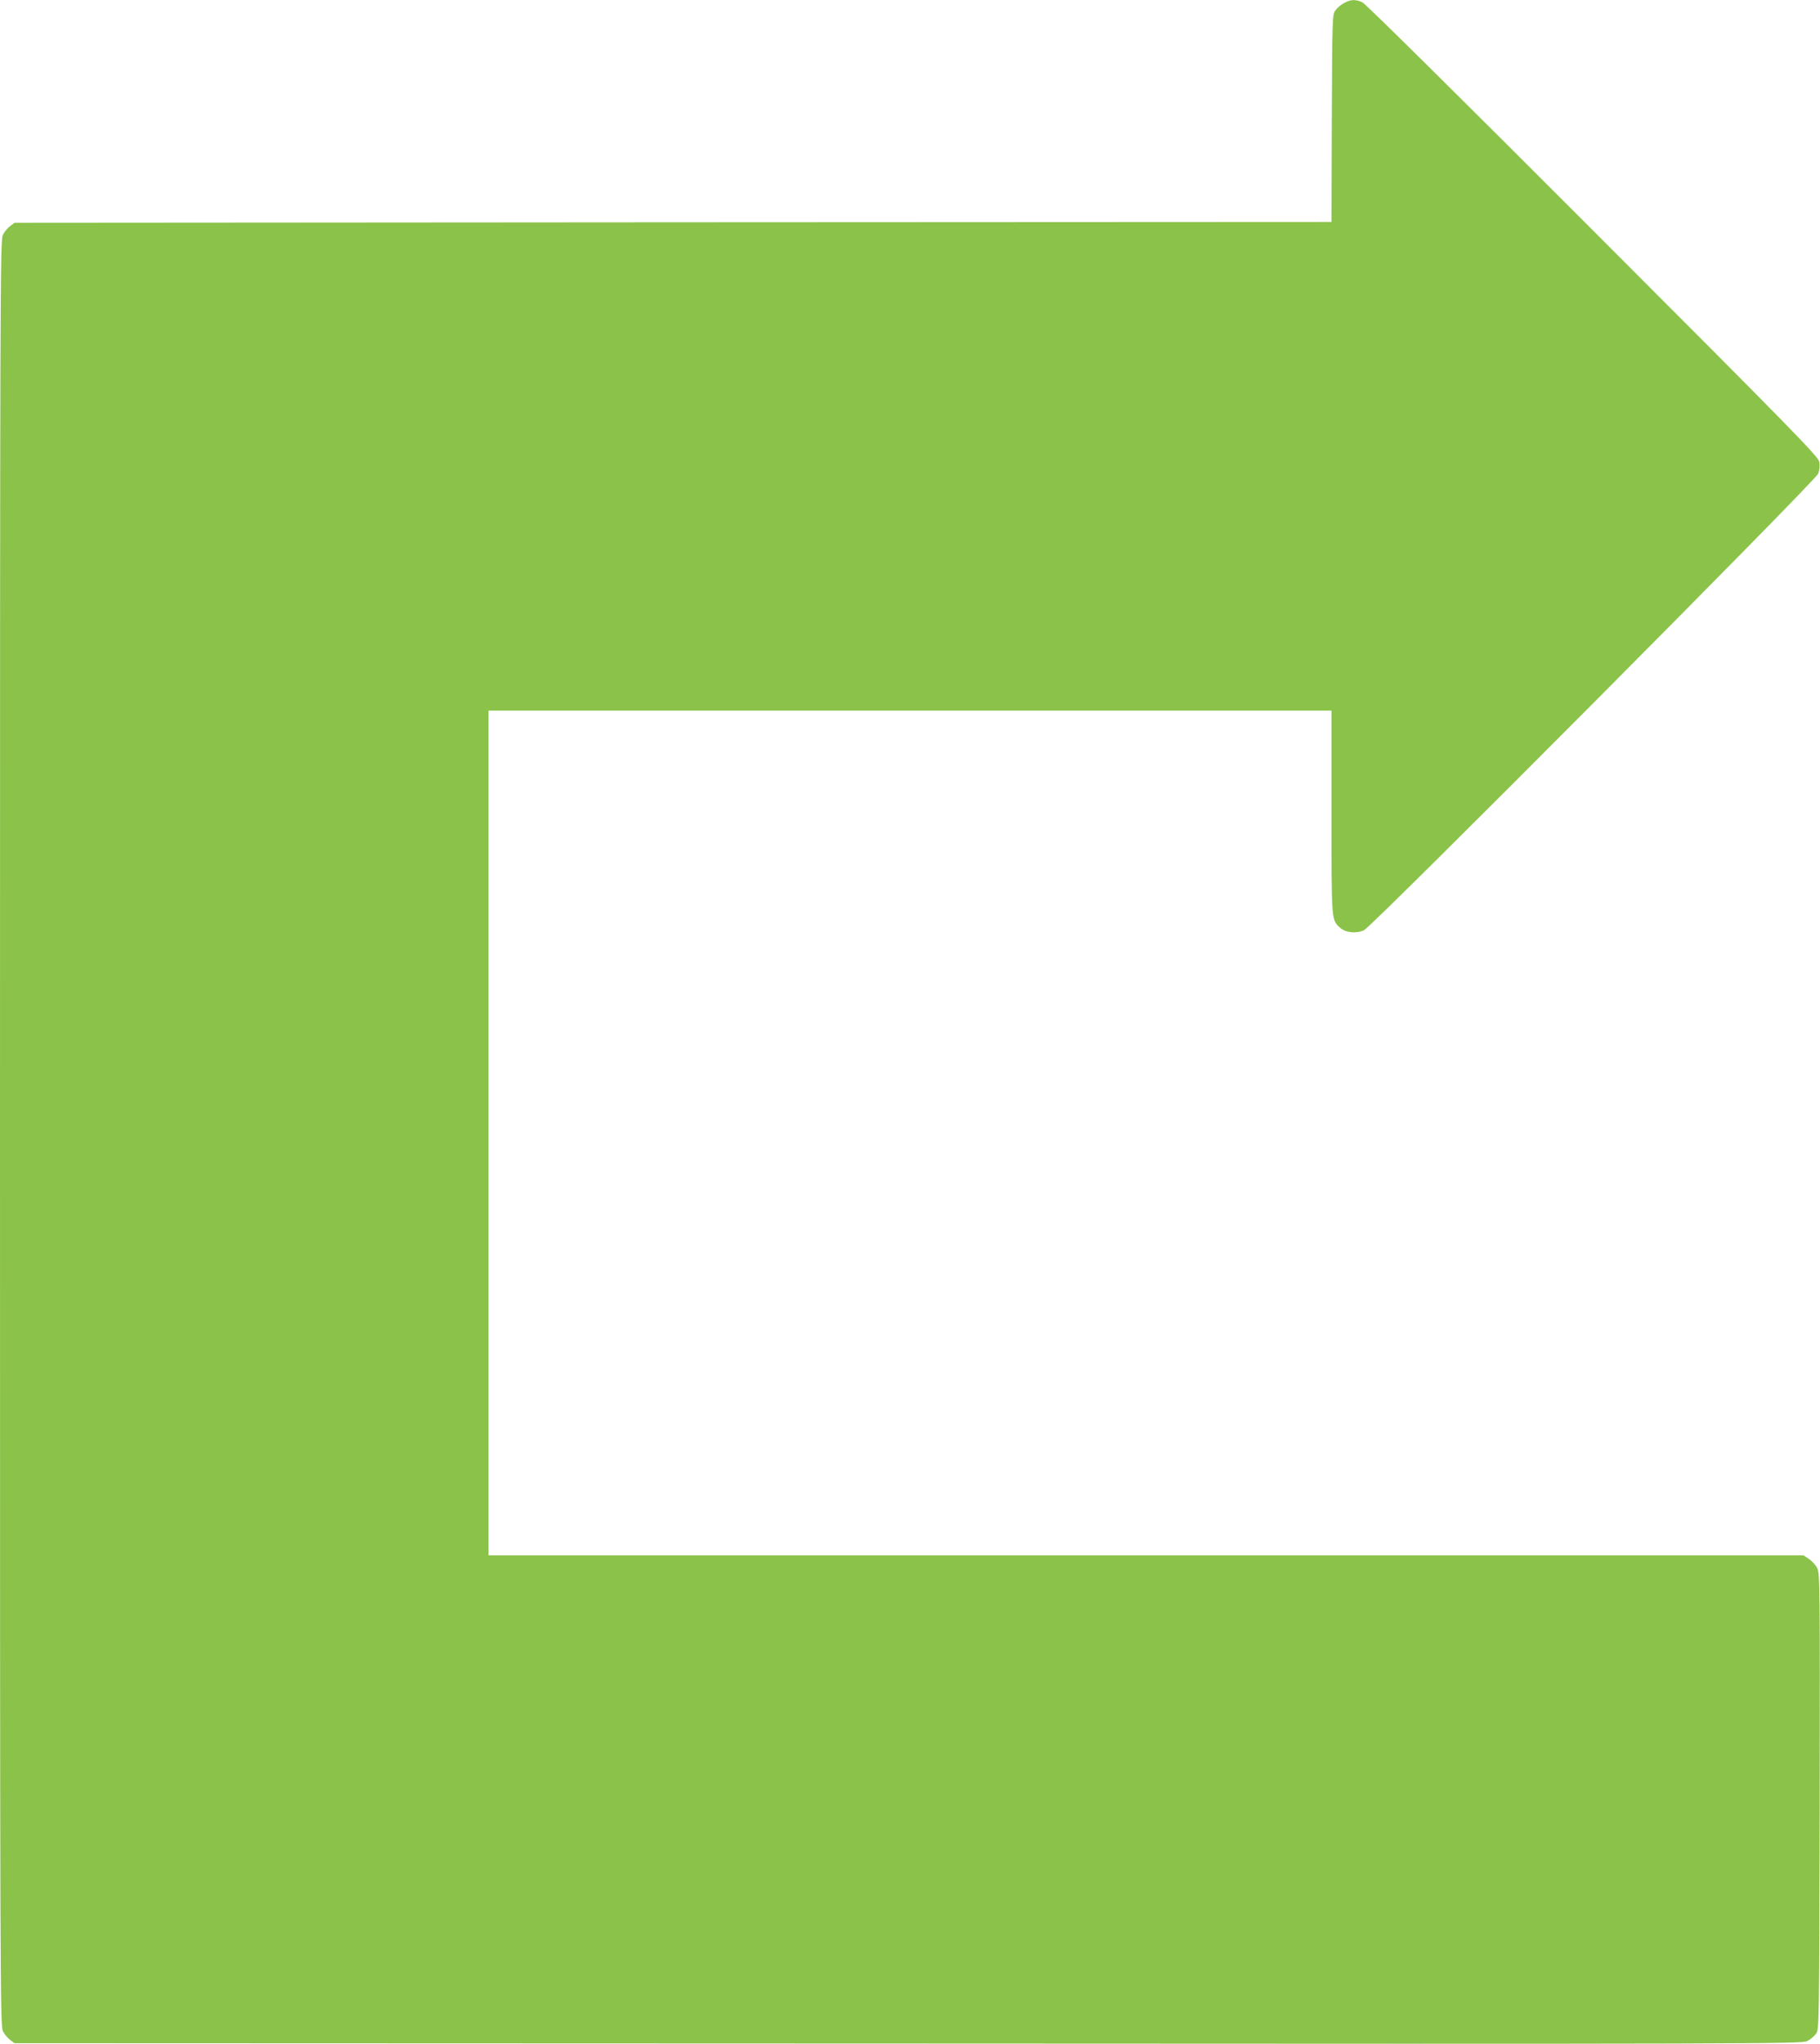 <?xml version="1.0" standalone="no"?>
<!DOCTYPE svg PUBLIC "-//W3C//DTD SVG 20010904//EN"
 "http://www.w3.org/TR/2001/REC-SVG-20010904/DTD/svg10.dtd">
<svg version="1.0" xmlns="http://www.w3.org/2000/svg"
 width="1140pt" height="1280pt" viewBox="0 0 1140 1280"
 preserveAspectRatio="xMidYMid meet">
<g transform="translate(0,1280) scale(0.1,-0.1)"
fill="#8bc34a" stroke="none">
<path d="M8421 12782 c-19 -9 -44 -30 -55 -45 -21 -28 -21 -39 -24 -678 l-2
-649 -4124 -2 -4125 -3 -28 -21 c-15 -11 -36 -36 -45 -55 -17 -32 -18 -322
-18 -5624 0 -5302 1 -5592 18 -5624 9 -19 30 -44 45 -55 l28 -21 5597 -2
c5313 -3 5599 -2 5631 15 19 9 44 30 55 45 21 28 21 30 24 1455 2 1343 1 1429
-15 1462 -10 19 -33 45 -52 57 l-34 23 -4118 0 -4119 0 0 2645 0 2645 2640 0
2640 0 0 -635 c0 -686 -1 -674 53 -724 35 -32 102 -39 151 -16 54 26 2826
2812 2845 2859 8 22 11 49 7 73 -7 34 -152 183 -1419 1451 -832 833 -1425
1420 -1444 1428 -43 19 -71 18 -112 -4z"/>
</g>
</svg>
